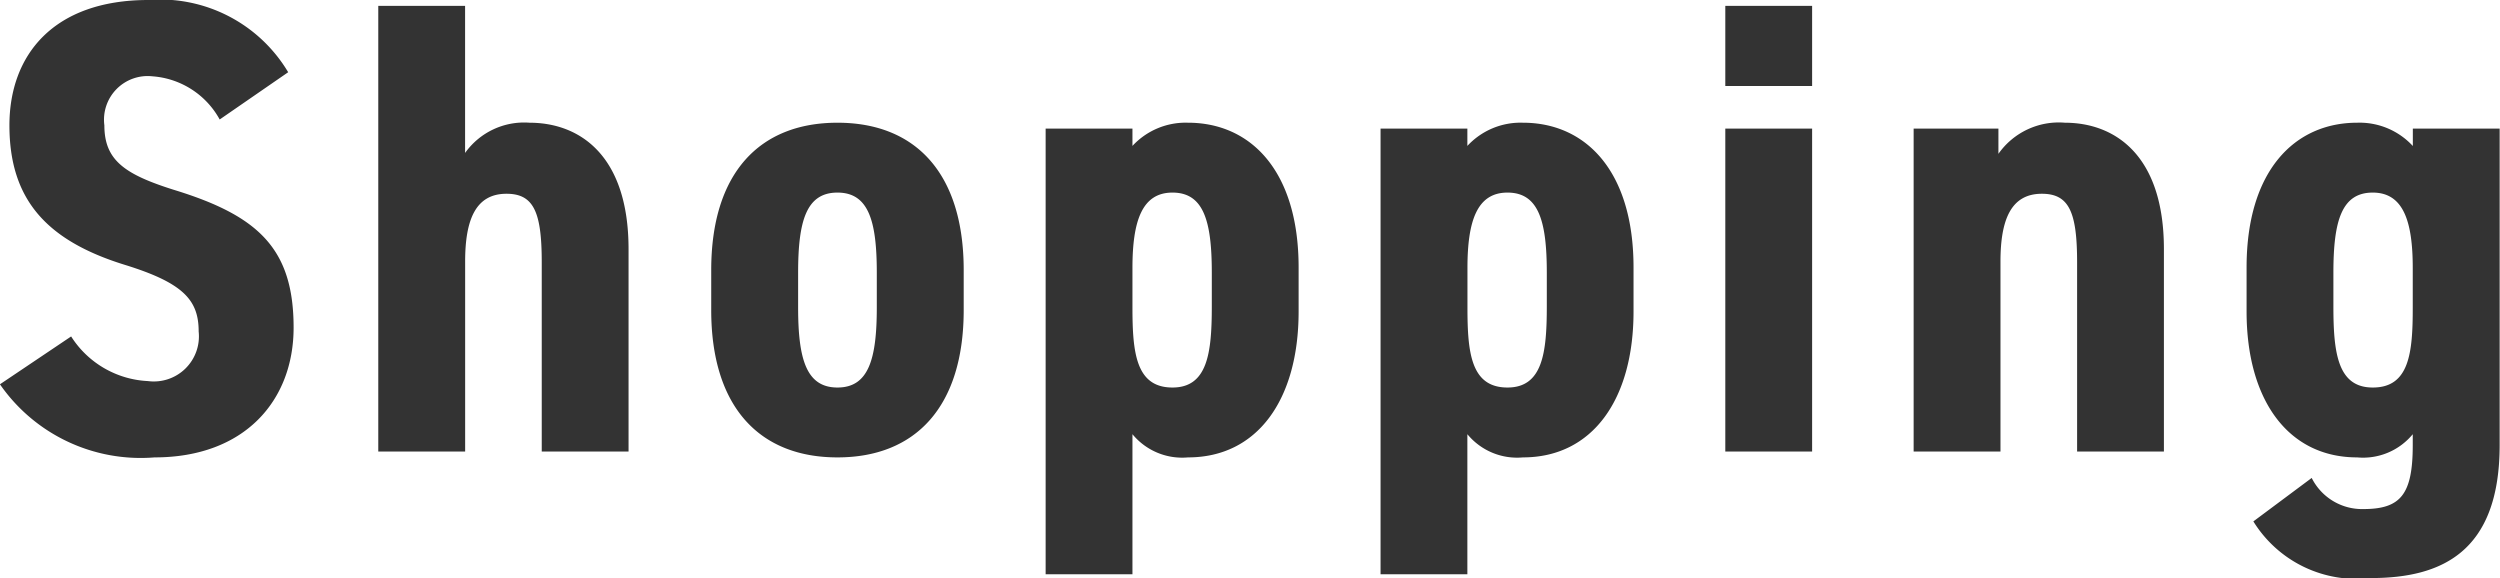 <svg xmlns="http://www.w3.org/2000/svg" width="85.156" height="19.69" viewBox="0 0 85.156 19.69">
  <defs>
    <style>
      .cls-1 {
        fill: #333;
        fill-rule: evenodd;
      }
    </style>
  </defs>
  <path id="text06.svg" class="cls-1" d="M223.191,8030.8a5.075,5.075,0,0,0-4.759-2.46c-3.234,0-4.736,1.87-4.736,4.27,0,2.51,1.248,3.92,3.927,4.75,2.01,0.62,2.519,1.21,2.519,2.27a1.537,1.537,0,0,1-1.733,1.69,3.285,3.285,0,0,1-2.611-1.52l-2.425,1.63a5.835,5.835,0,0,0,5.267,2.49c3.072,0,4.736-1.94,4.736-4.42,0-2.69-1.2-3.81-4.066-4.69-1.687-.53-2.38-1.01-2.38-2.2a1.487,1.487,0,0,1,1.641-1.67,2.843,2.843,0,0,1,2.287,1.47Zm3.071,12.92h2.957v-6.47c0-1.45.37-2.31,1.409-2.31,0.925,0,1.2.62,1.2,2.33v6.45h2.957v-6.89c0-3.25-1.71-4.31-3.373-4.31a2.468,2.468,0,0,0-2.195,1.03v-5.01h-2.957v15.18Zm15.639,0.2c2.657,0,4.3-1.72,4.3-5.02v-1.36c0-3.3-1.64-5.02-4.3-5.02s-4.3,1.72-4.3,5.02v1.36C237.6,8042.2,239.244,8043.92,241.9,8043.92Zm0-9.02c1.063,0,1.34.97,1.34,2.73v1.18c0,1.76-.277,2.73-1.34,2.73s-1.34-.97-1.34-2.73v-1.18C240.561,8035.87,240.838,8034.9,241.9,8034.9Zm10.048-2.18h-2.957v15.18h2.957v-4.77a2.194,2.194,0,0,0,1.894.79c2.357,0,3.766-1.96,3.766-4.97v-1.5c0-3.3-1.64-4.93-3.766-4.93a2.468,2.468,0,0,0-1.894.79v-0.59Zm1.363,8.82c-1.247,0-1.363-1.19-1.363-2.73v-1.34c0-1.6.324-2.57,1.363-2.57,1.063,0,1.34.97,1.34,2.73v1.14C254.652,8040.35,254.513,8041.54,253.312,8041.54Zm10.048-8.82H260.4v15.18h2.957v-4.77a2.194,2.194,0,0,0,1.894.79c2.357,0,3.766-1.96,3.766-4.97v-1.5c0-3.3-1.64-4.93-3.766-4.93a2.468,2.468,0,0,0-1.894.79v-0.59Zm1.363,8.82c-1.247,0-1.363-1.19-1.363-2.73v-1.34c0-1.6.324-2.57,1.363-2.57,1.063,0,1.34.97,1.34,2.73v1.14C266.063,8040.35,265.924,8041.54,264.723,8041.54Zm7.415,2.18H275.1v-11h-2.957v11Zm0-12.45H275.1v-2.73h-2.957v2.73Zm6.421,12.45h2.957v-6.47c0-1.45.37-2.31,1.41-2.31,0.924,0,1.2.62,1.2,2.33v6.45h2.957v-6.89c0-3.25-1.71-4.31-3.373-4.31a2.513,2.513,0,0,0-2.264,1.06v-0.86h-2.888v11Zm17-10.41a2.468,2.468,0,0,0-1.894-.79c-2.126,0-3.766,1.63-3.766,4.93v1.5c0,3.01,1.409,4.97,3.766,4.97a2.192,2.192,0,0,0,1.894-.79v0.37c0,1.69-.416,2.18-1.686,2.18a1.919,1.919,0,0,1-1.756-1.06l-1.987,1.48a4.131,4.131,0,0,0,4,1.93c2.379,0,4.389-.86,4.389-4.53v-10.78h-2.957v0.59Zm-1.363,8.23c-1.2,0-1.34-1.19-1.34-2.77v-1.14c0-1.76.277-2.73,1.34-2.73,1.04,0,1.363.97,1.363,2.57v1.34C295.561,8040.35,295.446,8041.54,294.2,8041.54Z" transform="translate(-213.375 -8028.34)"/>
</svg>

